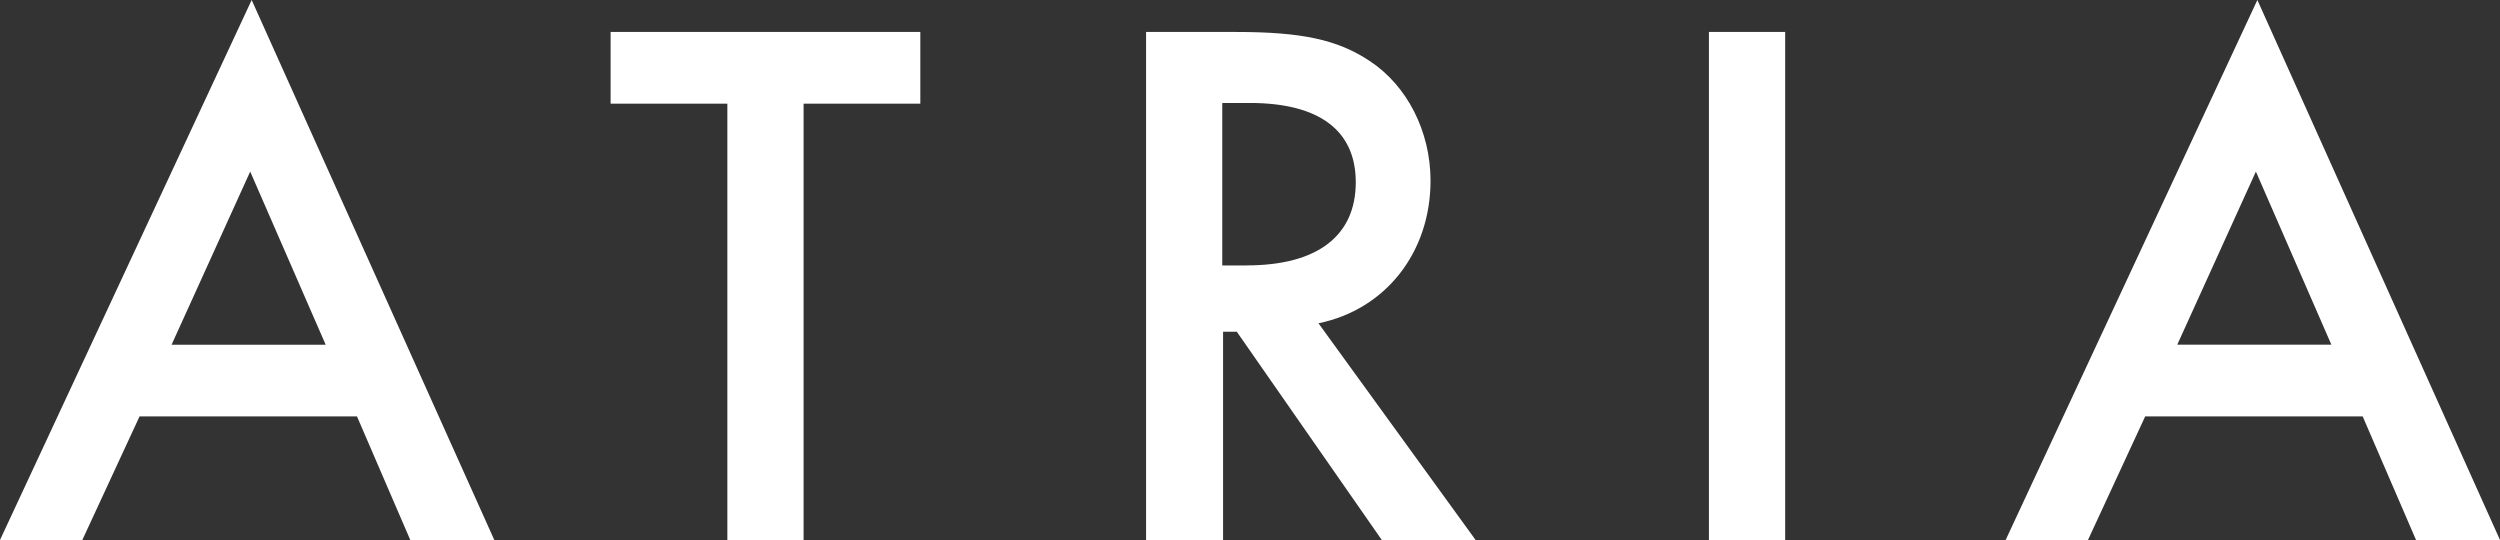 <?xml version="1.0" encoding="utf-8"?>
<!-- Generator: Adobe Illustrator 23.0.0, SVG Export Plug-In . SVG Version: 6.00 Build 0)  -->
<svg version="1.1" id="Layer_1" xmlns="http://www.w3.org/2000/svg" xmlns:xlink="http://www.w3.org/1999/xlink" x="0px" y="0px"
	 viewBox="0 0 459.13 99.17" style="enable-background:new 0 0 459.13 99.17;" xml:space="preserve">
<rect x="0" y="0" width="459.13" height="99.17" fill="#333333" stroke="none"/>
<style type="text/css">
	.st0{fill:#FFFFFF;}
</style>
<g>
	<g>
		<path class="st0" d="M25.63,76.47l-10.51,22.7H0L46.22,0l44.56,99.17H75.35l-9.79-22.7H25.63z M45.95,31.51L31.51,63.31h28.3
			L45.95,31.51z"/>
		<path class="st0" d="M147.58,99.17h-14V19.04h-21.44V5.87h56.88v13.17h-21.44V99.17z"/>
		<path class="st0" d="M271,99.17h-17.23l-26.63-38.25h-2.52v38.25h-14.14V5.87H227c12.05,0,18.63,1.4,24.53,5.32
			c6.85,4.49,11.19,12.89,11.19,22c0,13.17-8.26,23.66-20.58,26.18L271,99.17z M228.96,48.74c13.04,0,20.03-5.47,20.03-15.27
			c0-9.52-6.72-14.56-19.46-14.56h-5.06v29.84H228.96z"/>
		<path class="st0" d="M327.85,99.17h-14V5.87h14V99.17z"/>
		<path class="st0" d="M393.97,76.47l-10.51,22.7h-15.12L414.57,0l44.56,99.17h-15.42l-9.8-22.7H393.97z M414.3,31.51l-14.44,31.79
			h28.3L414.3,31.51z"/>
	</g>
</g>
</svg>
